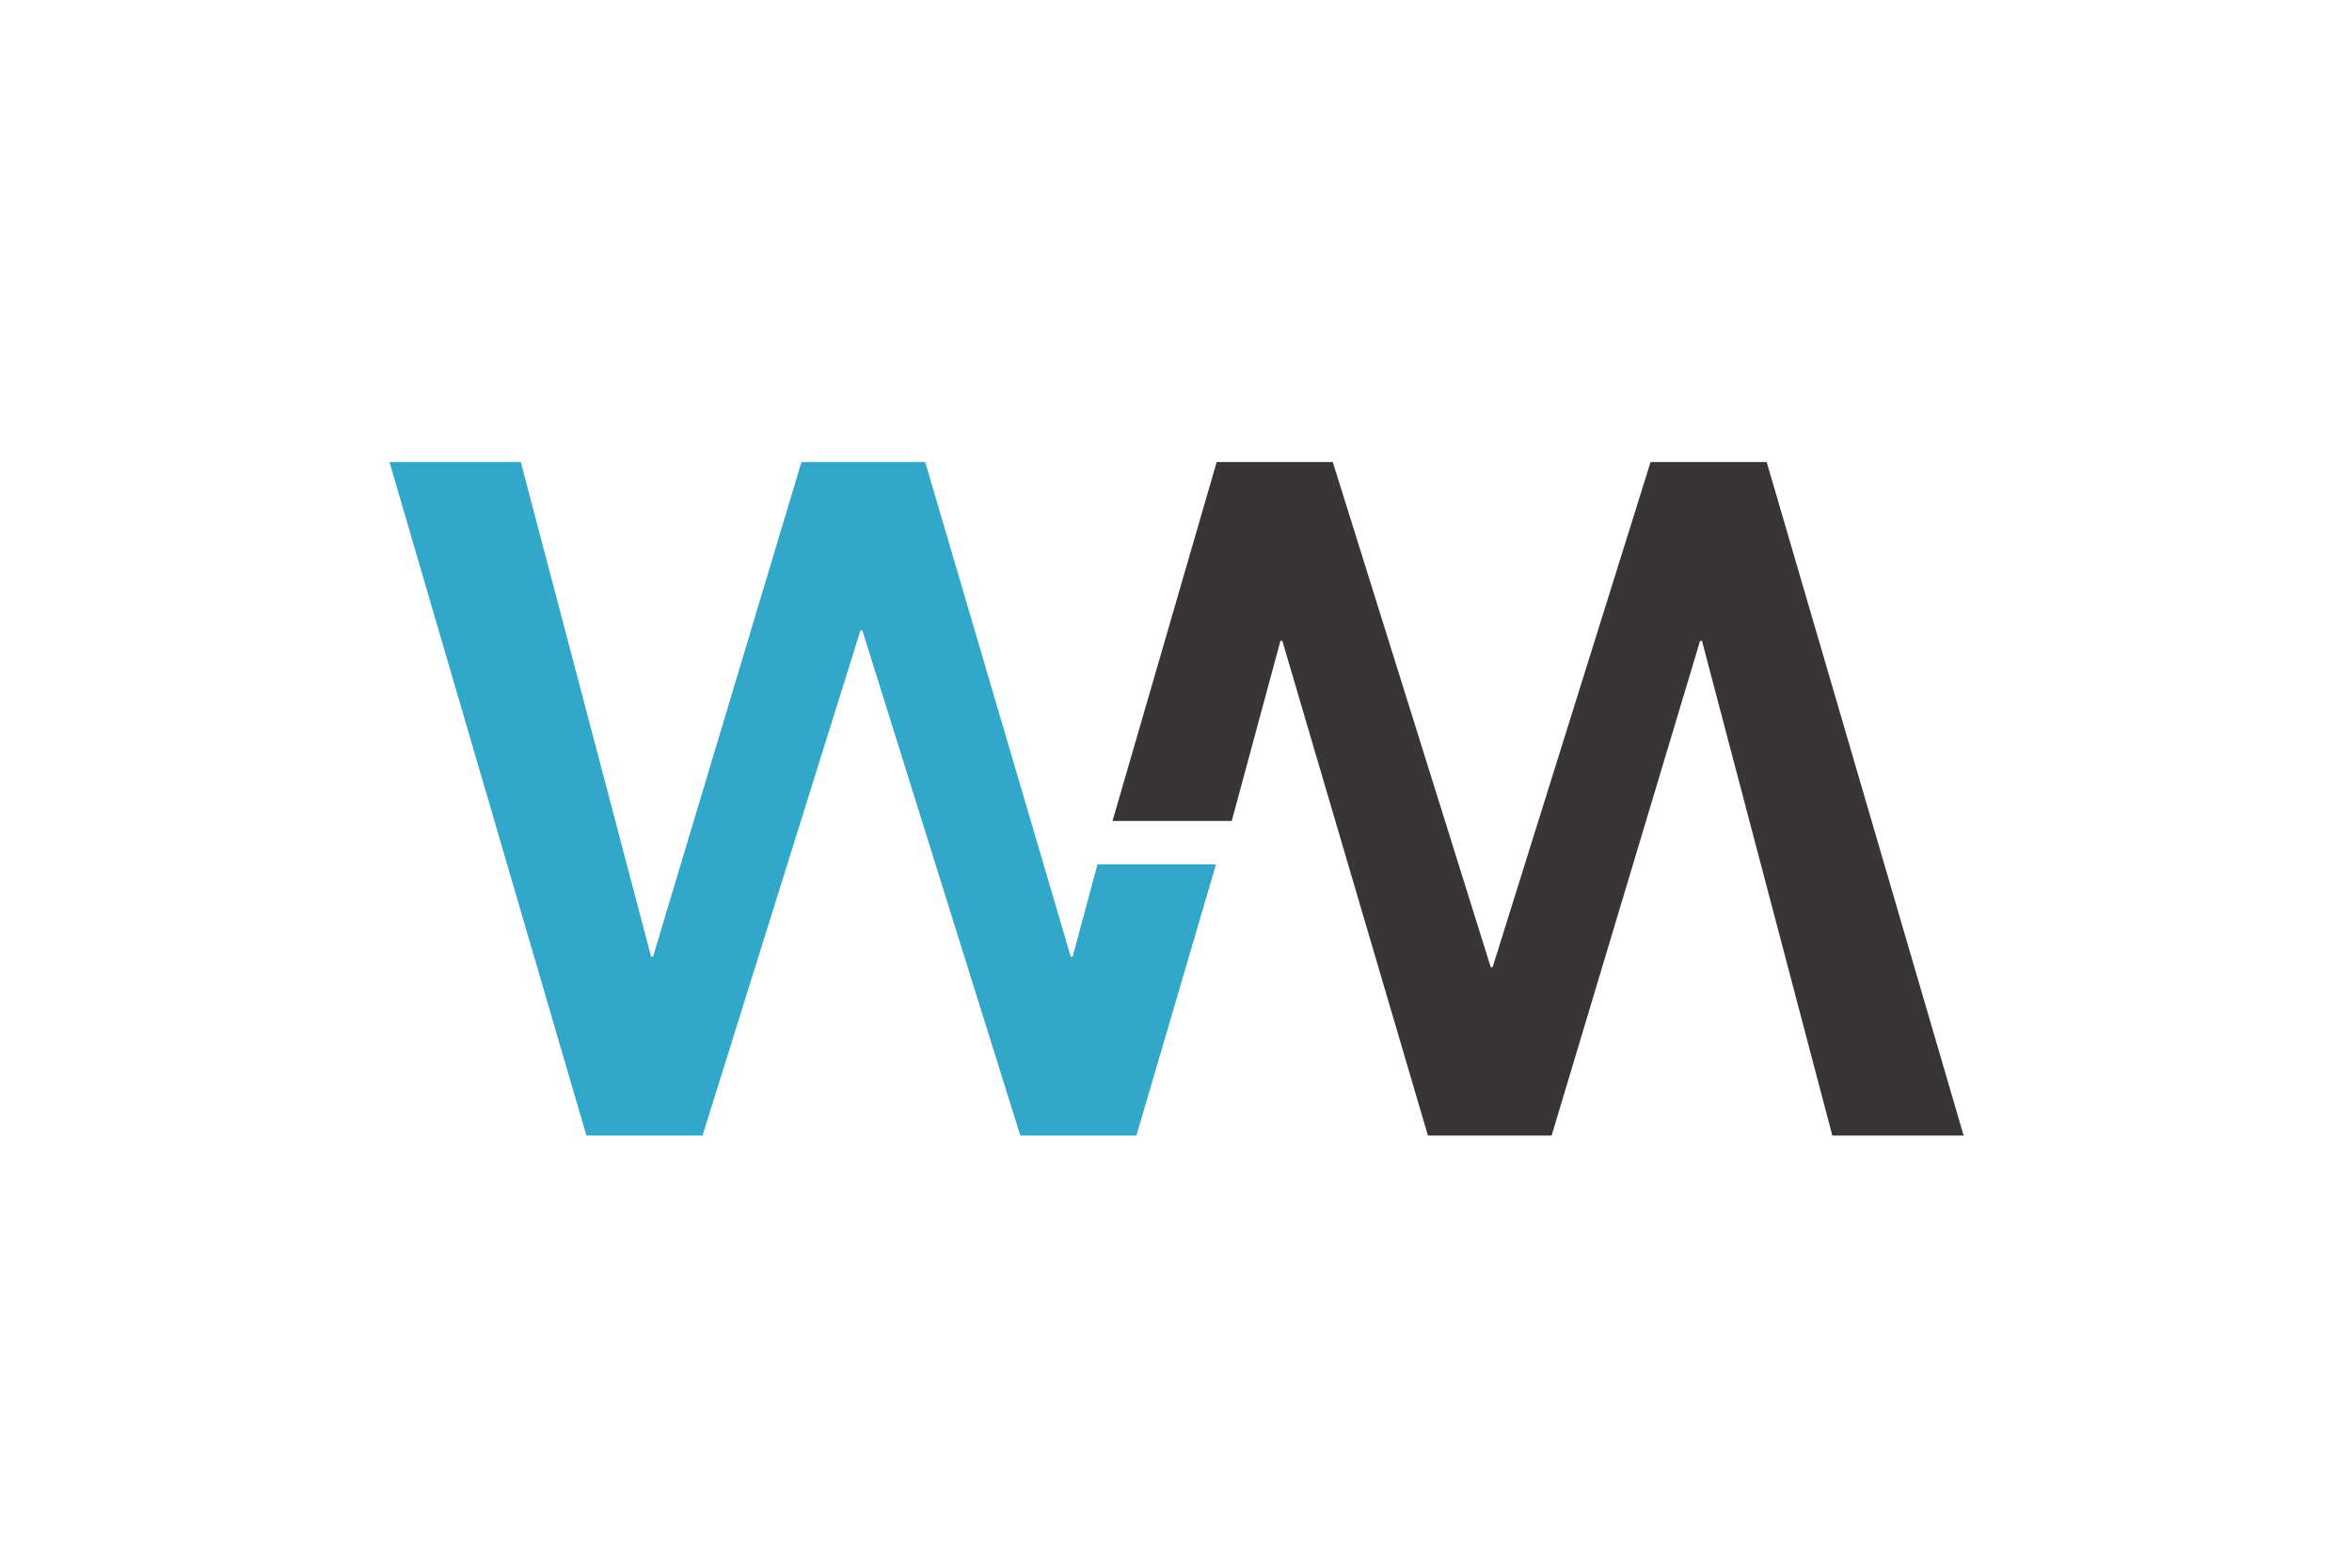 <?xml version="1.0" encoding="utf-8"?>
<svg viewBox="81.322 25.223 291.588 288.761" height="384" width="576" id="svg2" version="1.1" xmlns="http://www.w3.org/2000/svg">
  <defs id="defs6"/>
  <g transform="matrix(1.333,0,0,-1.333,0,384)" id="g10">
    <g transform="scale(0.1)" id="g12">
      <path id="path48" style="fill:#393536;fill-opacity:1;fill-rule:nonzero;stroke:none" d="m 2519.83,2053.08 h -160.37 l -218.22,-698.03 h -2.63 l -218.22,698.03 H 1760.02 L 1616.1,1557.12 h 164.7 l 67.29,248.82 h 2.63 l 201.12,-683.56 h 170.9 l 205.07,683.56 h 2.63 l 180.09,-683.56 h 181.41 l -272.11,930.7"/>
      <path id="path50" style="fill:#31a8ca;fill-opacity:1;fill-rule:nonzero;stroke:none" d="m 1595.29,1497.12 -34.28,-127.61 h -2.64 l -201.12,683.57 h -170.9 L 981.285,1369.51 h -2.629 L 798.563,2053.08 H 617.152 l 272.114,-930.7 h 160.374 l 218.22,698.02 h 2.63 l 218.21,-698.02 h 160.38 l 109.98,374.74 h -163.77"/>
    </g>
  </g>
</svg>